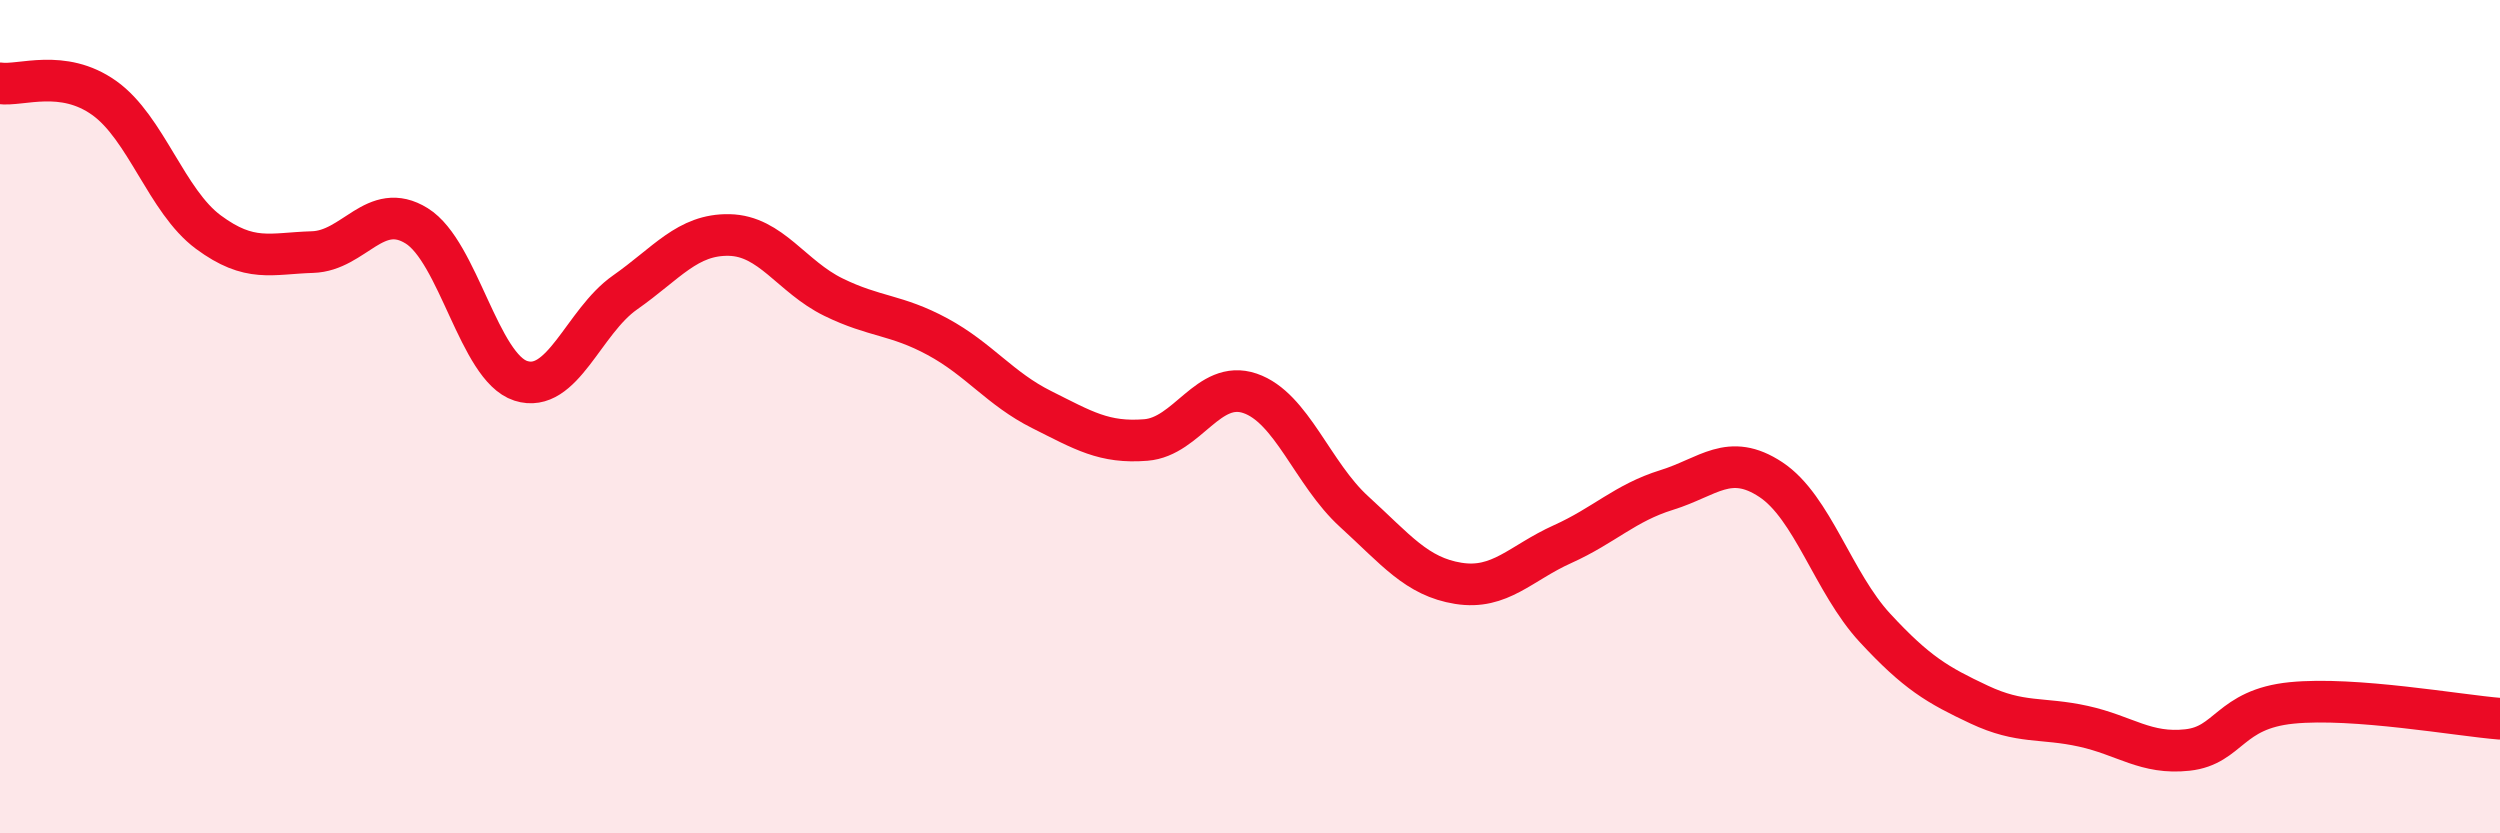 
    <svg width="60" height="20" viewBox="0 0 60 20" xmlns="http://www.w3.org/2000/svg">
      <path
        d="M 0,2 C 0.5,2.07 1.5,1.64 2.5,2.35 C 3.5,3.06 4,4.83 5,5.57 C 6,6.31 6.5,6.08 7.5,6.05 C 8.5,6.02 9,4.8 10,5.42 C 11,6.04 11.5,8.82 12.5,9.14 C 13.5,9.46 14,7.72 15,7.02 C 16,6.32 16.5,5.62 17.5,5.64 C 18.5,5.66 19,6.64 20,7.13 C 21,7.62 21.5,7.54 22.5,8.08 C 23.5,8.62 24,9.33 25,9.83 C 26,10.33 26.5,10.64 27.5,10.56 C 28.5,10.48 29,9.1 30,9.44 C 31,9.78 31.5,11.37 32.5,12.28 C 33.5,13.19 34,13.84 35,14 C 36,14.16 36.5,13.51 37.5,13.06 C 38.5,12.61 39,12.07 40,11.76 C 41,11.45 41.5,10.85 42.5,11.51 C 43.5,12.17 44,13.99 45,15.07 C 46,16.15 46.5,16.44 47.5,16.91 C 48.5,17.38 49,17.21 50,17.43 C 51,17.65 51.5,18.11 52.5,18 C 53.5,17.89 53.5,17.02 55,16.87 C 56.5,16.72 59,17.17 60,17.25L60 20L0 20Z"
        fill="#EB0A25"
        opacity="0.1"
        stroke-linecap="round"
        stroke-linejoin="round"
      />
      <path
        d="M 0,2 C 0.5,2.07 1.5,1.64 2.5,2.35 C 3.5,3.06 4,4.83 5,5.57 C 6,6.31 6.5,6.08 7.5,6.05 C 8.5,6.02 9,4.8 10,5.42 C 11,6.04 11.5,8.82 12.5,9.14 C 13.5,9.46 14,7.72 15,7.02 C 16,6.32 16.5,5.62 17.5,5.64 C 18.5,5.66 19,6.64 20,7.13 C 21,7.62 21.5,7.54 22.5,8.08 C 23.5,8.62 24,9.33 25,9.83 C 26,10.33 26.5,10.64 27.5,10.56 C 28.5,10.48 29,9.1 30,9.44 C 31,9.78 31.5,11.37 32.5,12.28 C 33.5,13.19 34,13.84 35,14 C 36,14.16 36.5,13.51 37.5,13.06 C 38.5,12.61 39,12.07 40,11.76 C 41,11.45 41.5,10.85 42.5,11.51 C 43.5,12.17 44,13.99 45,15.07 C 46,16.15 46.5,16.44 47.5,16.91 C 48.5,17.38 49,17.21 50,17.43 C 51,17.65 51.5,18.11 52.5,18 C 53.5,17.89 53.5,17.02 55,16.87 C 56.5,16.72 59,17.17 60,17.25"
        stroke="#EB0A25"
        stroke-width="1"
        fill="none"
        stroke-linecap="round"
        stroke-linejoin="round"
      />
    </svg>
  